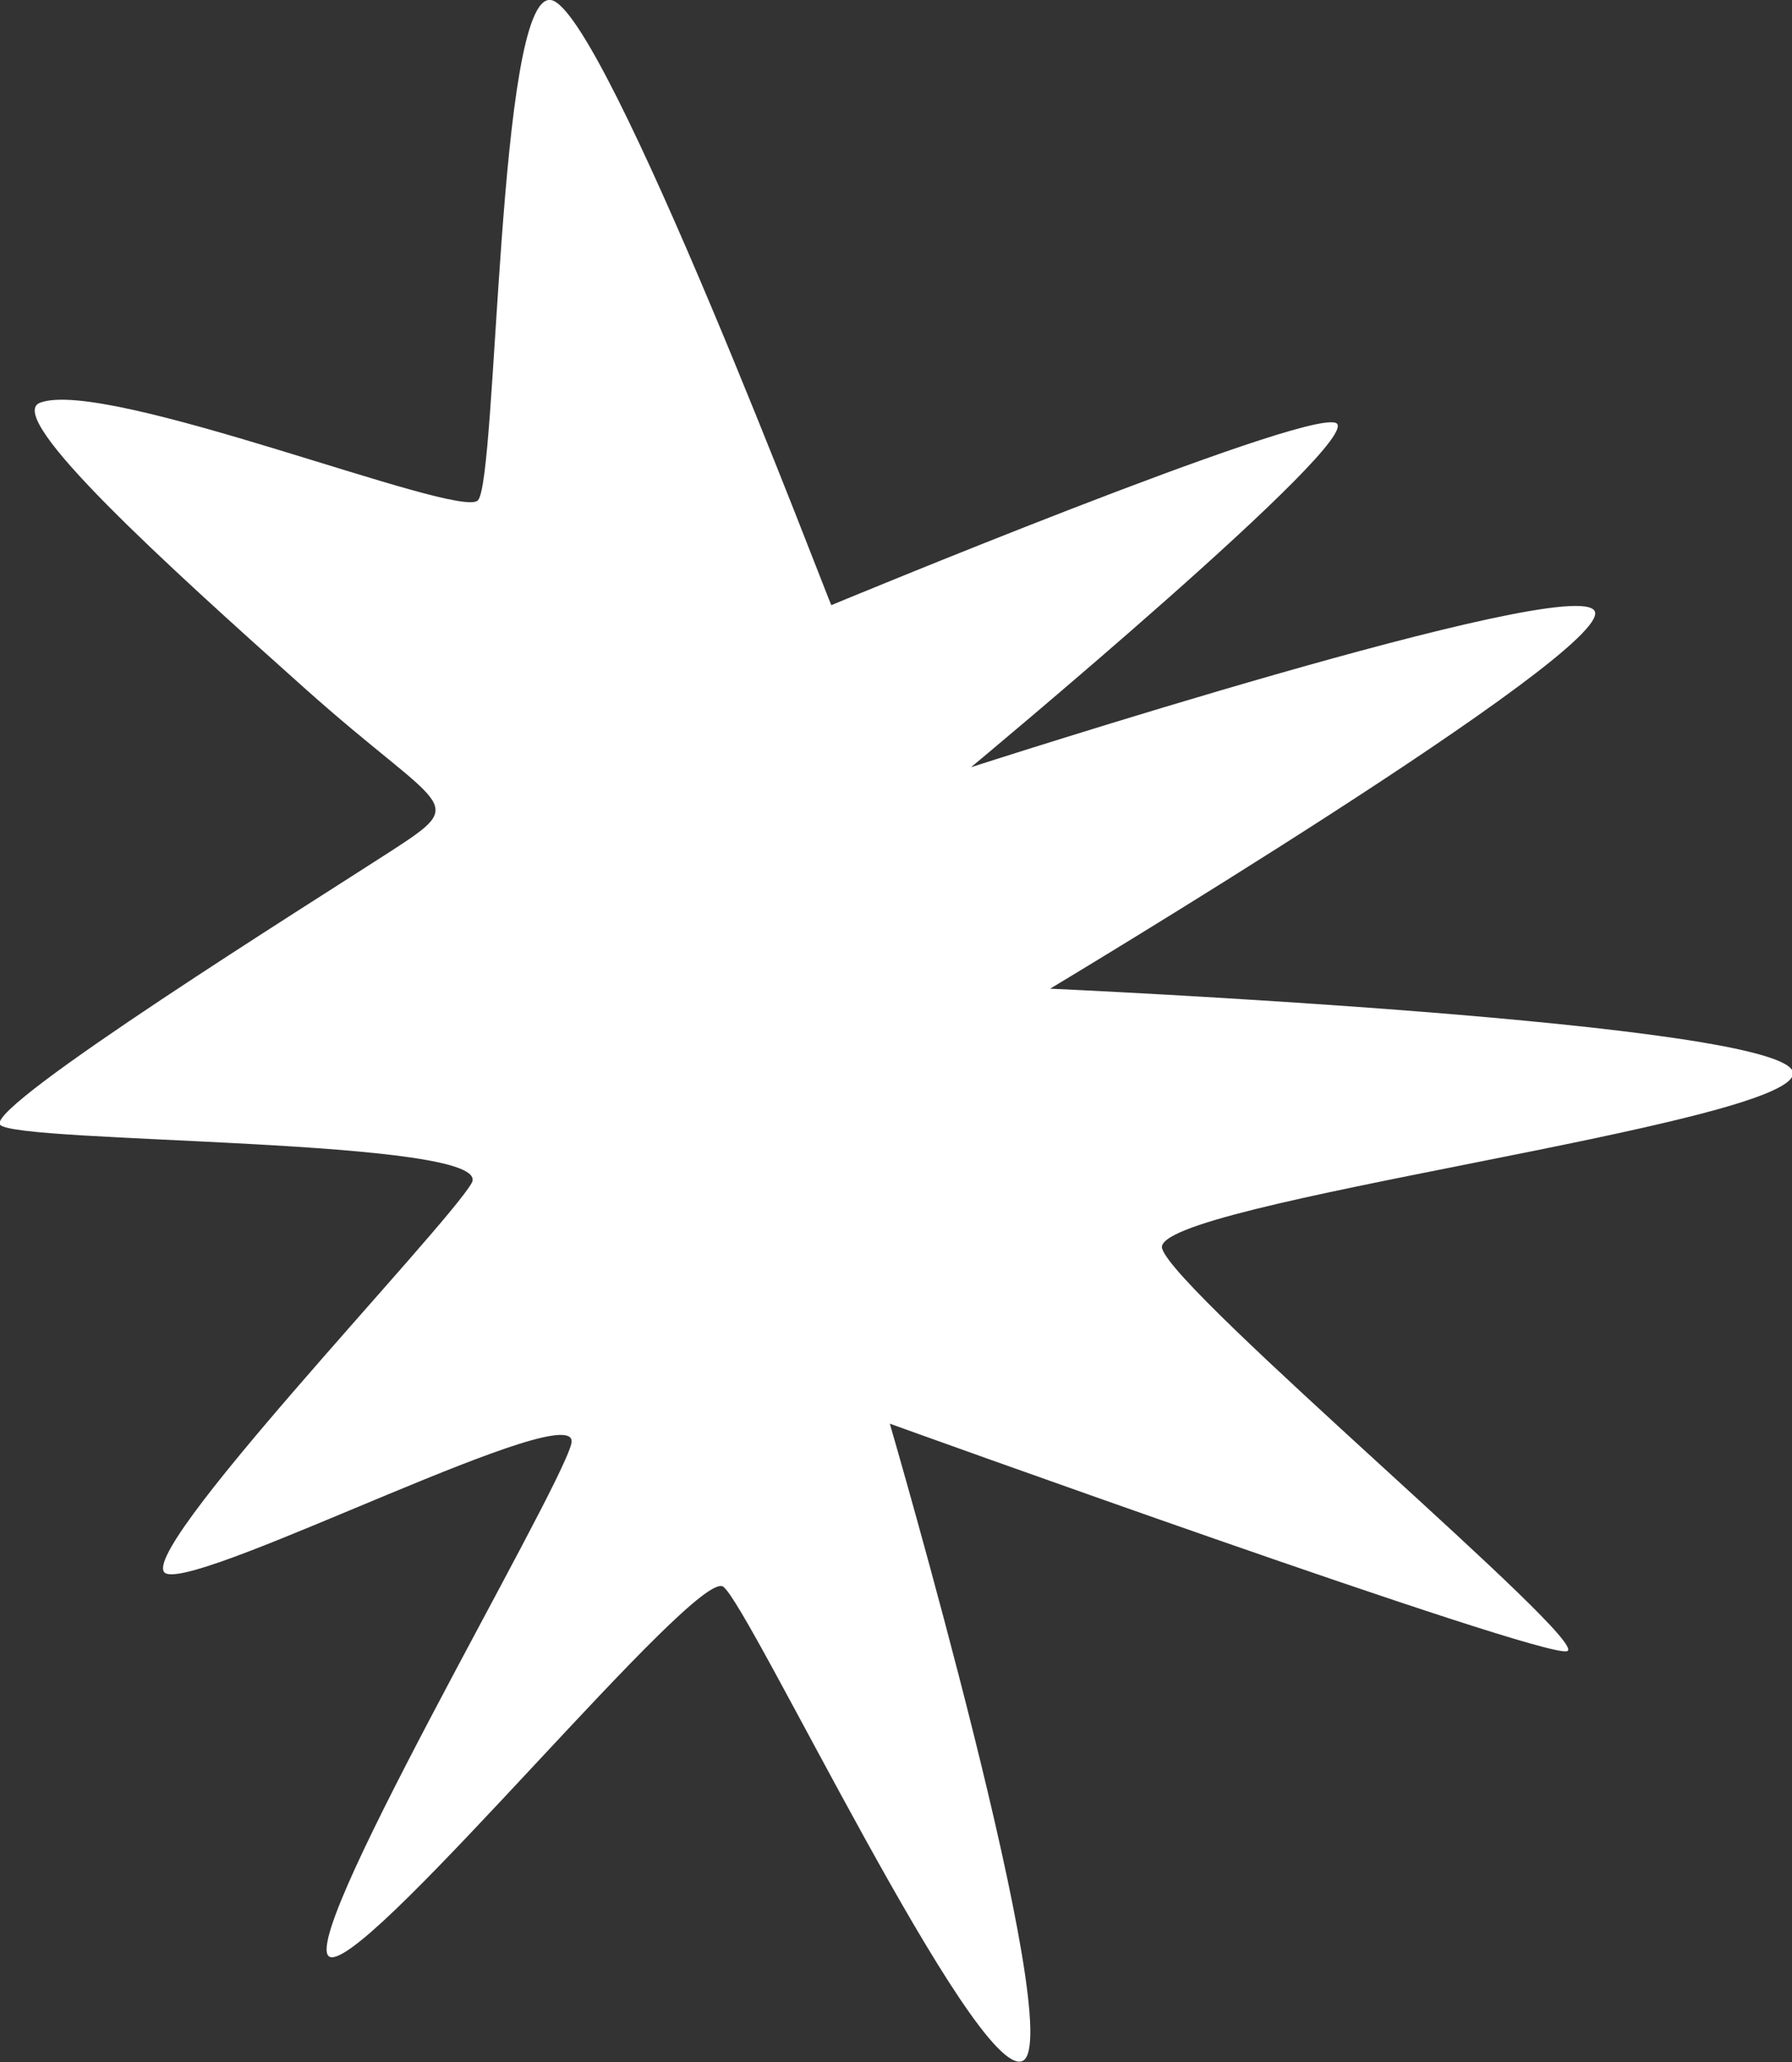<svg width="20" height="23" viewBox="0 0 20 23" fill="none" xmlns="http://www.w3.org/2000/svg">
<rect x="0" y="0" width="20" height="23" fill="#333333" stroke="none"/>
<g clip-path="url(#clip0_433_3631)">
<path d="M0.447 4.492C0.034 4.649 1.858 6.3 3.406 7.682C4.954 9.063 5.252 8.917 4.369 9.49C3.486 10.062 -0.149 12.331 6.14528e-05 12.544C0.149 12.758 5.551 12.69 5.264 13.196C4.977 13.701 1.411 17.407 1.858 17.553C2.305 17.699 6.525 15.521 6.376 16.105C6.227 16.689 3.188 21.832 3.704 21.832C4.22 21.832 7.775 17.475 8.073 17.699C8.372 17.924 10.883 23.213 11.411 22.989C11.938 22.764 9.931 15.88 9.931 15.88C9.931 15.88 17.19 18.497 17.489 18.418C17.787 18.339 13.119 14.431 12.97 13.926C12.821 13.42 20.012 12.544 20.012 11.972C20.012 11.399 11.72 11.028 11.72 11.028C11.72 11.028 18.016 7.255 17.798 6.817C17.58 6.379 10.837 8.558 10.837 8.558C10.837 8.558 15.287 4.863 14.908 4.717C14.53 4.571 9.278 6.75 9.278 6.75C9.266 6.75 6.743 0.079 6.147 -1.17169e-05C5.551 -0.079 5.551 5.368 5.333 5.582C5.115 5.795 1.193 4.211 0.447 4.492Z" fill="white"/>
</g>
<defs>
<clipPath id="clip0_433_3631">
<rect width="20" height="23" fill="white"/>
</clipPath>
</defs>
</svg>
